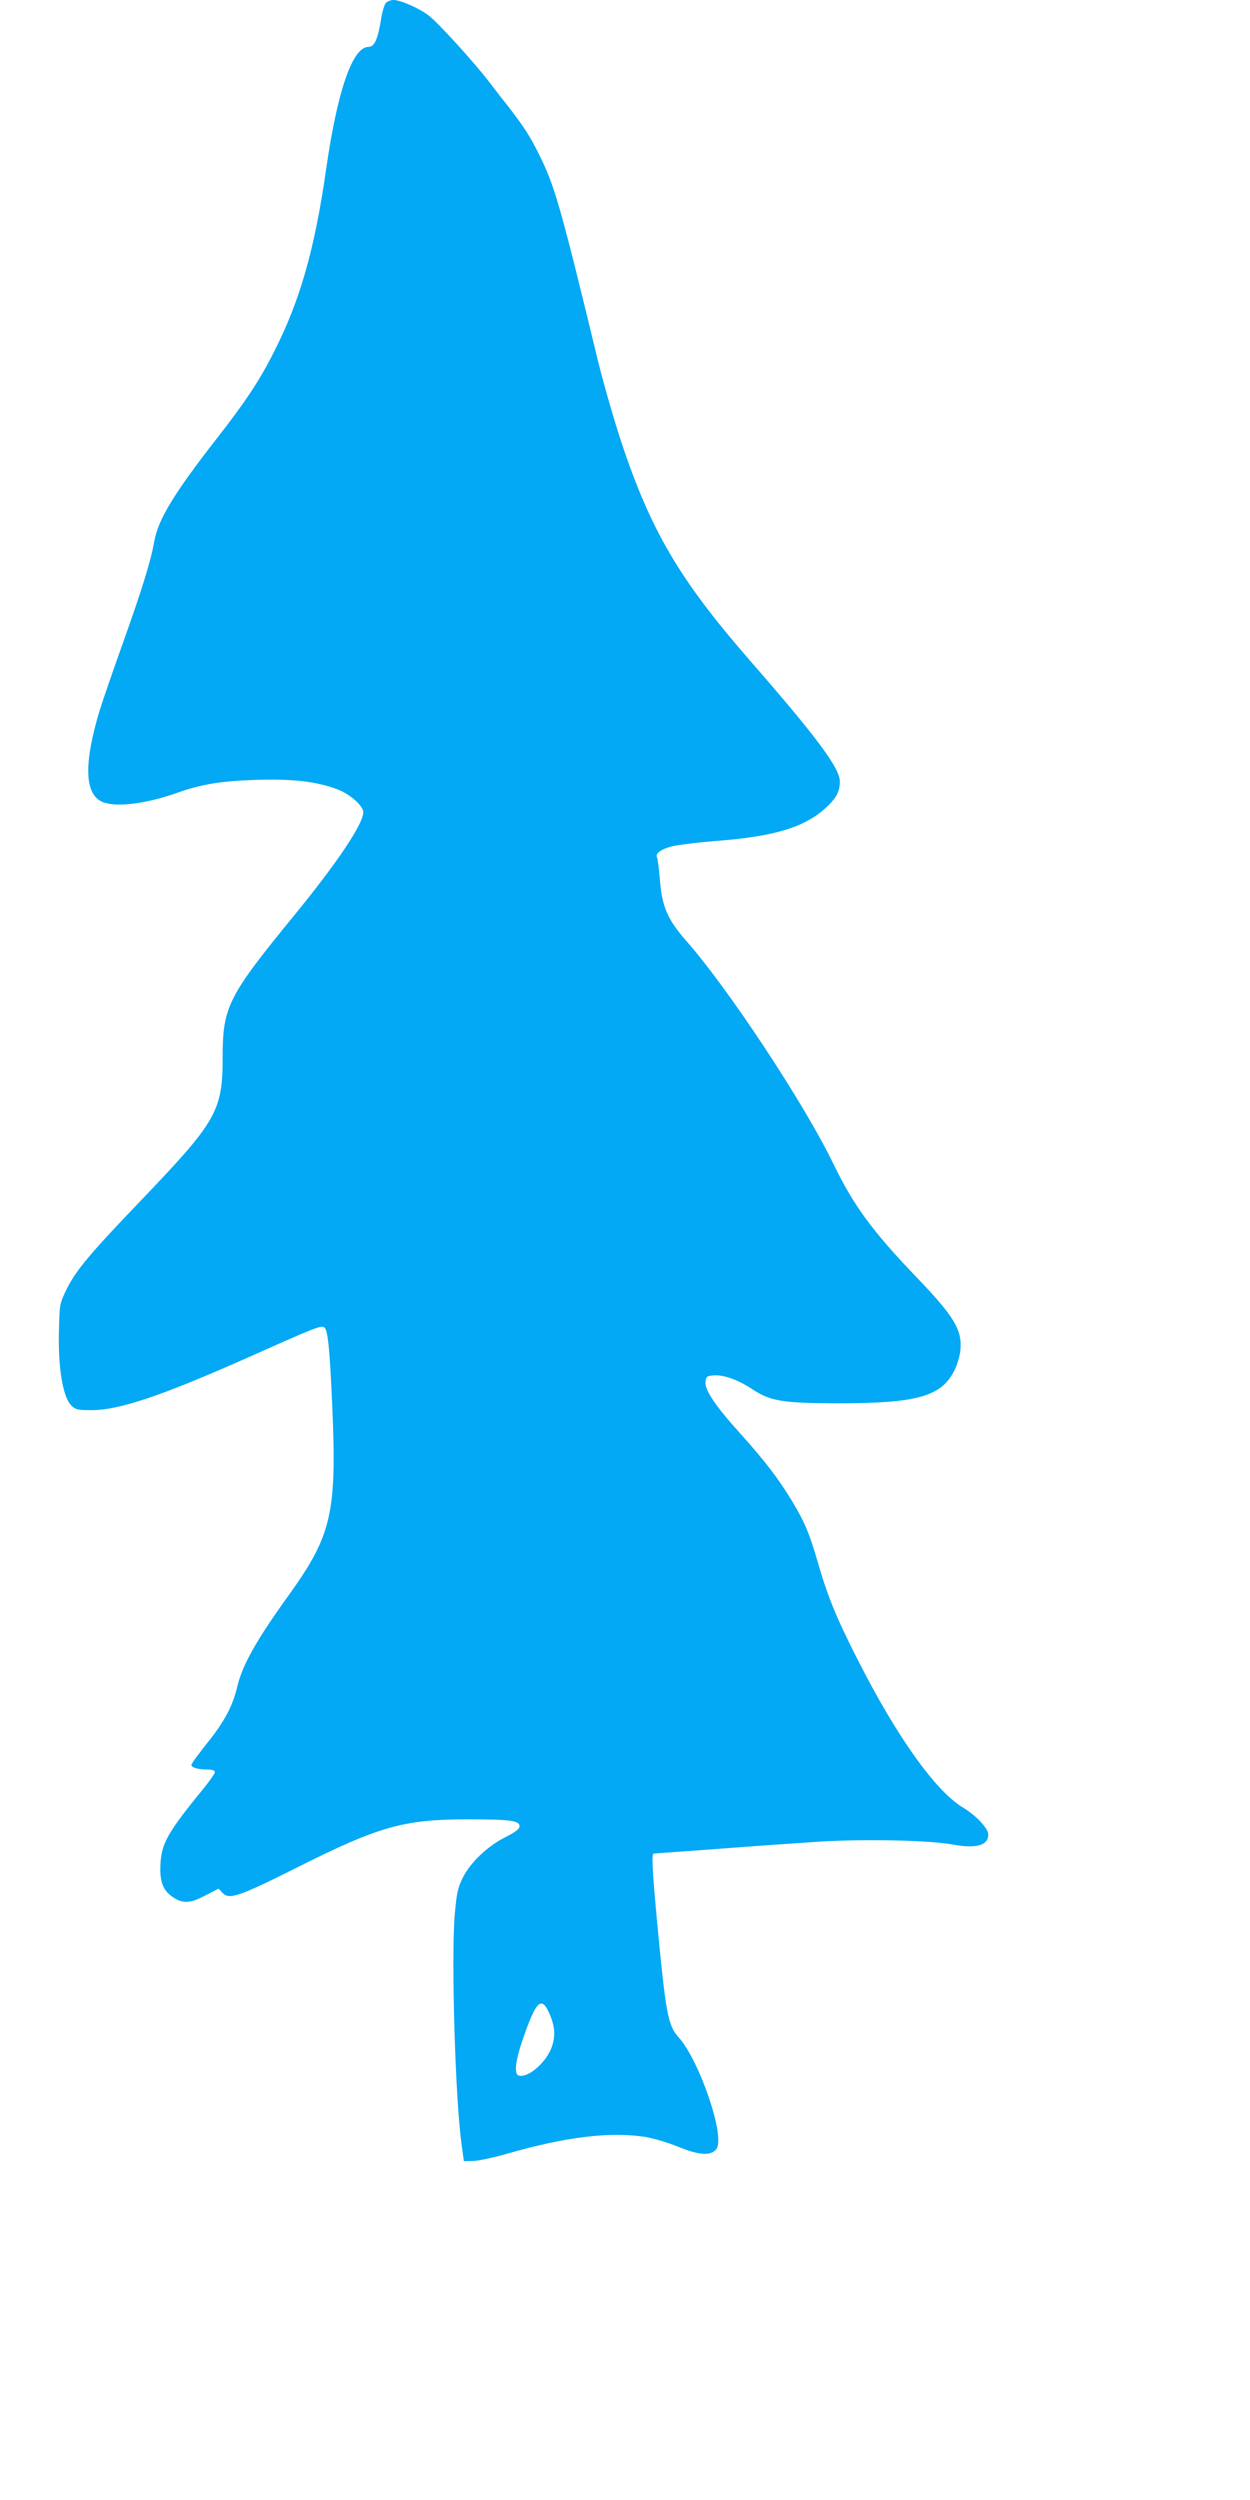 <?xml version="1.0" standalone="no"?>
<!DOCTYPE svg PUBLIC "-//W3C//DTD SVG 20010904//EN"
 "http://www.w3.org/TR/2001/REC-SVG-20010904/DTD/svg10.dtd">
<svg version="1.0" xmlns="http://www.w3.org/2000/svg"
 width="640pt" height="1280pt" viewBox="0 0 640 1280"
 preserveAspectRatio="xMidYMid meet">
<g transform="translate(0,1280) scale(0.1,-0.1)"
fill="#03a9f4" stroke="none">
<path d="M1978 12788 c-9 -8 -20 -44 -27 -86 -16 -102 -34 -142 -64 -142 -82
0 -159 -222 -217 -625 -59 -412 -134 -676 -268 -938 -71 -142 -148 -258 -292
-442 -219 -281 -300 -414 -320 -526 -18 -103 -66 -256 -160 -519 -48 -135
-102 -290 -119 -345 -83 -274 -79 -432 14 -471 69 -29 220 -10 380 46 127 45
224 61 405 67 192 6 307 -8 417 -48 64 -24 133 -85 133 -117 0 -61 -133 -259
-358 -534 -333 -407 -362 -464 -362 -718 0 -279 -29 -329 -418 -736 -261 -272
-333 -358 -380 -453 -36 -73 -37 -79 -40 -203 -6 -196 19 -350 63 -394 21 -21
33 -24 102 -24 145 0 360 73 808 272 345 154 372 165 387 150 17 -17 26 -106
39 -397 24 -550 -2 -665 -221 -970 -168 -233 -239 -360 -265 -470 -23 -99 -66
-180 -156 -292 -43 -54 -79 -103 -79 -109 0 -14 33 -24 83 -24 24 0 37 -5 37
-13 0 -7 -24 -42 -53 -78 -184 -225 -218 -283 -225 -385 -6 -89 9 -136 53
-170 56 -42 94 -42 174 0 l70 36 20 -21 c34 -37 81 -21 379 128 419 211 547
247 867 248 227 0 275 -6 275 -35 0 -14 -20 -30 -72 -56 -93 -47 -180 -130
-219 -209 -26 -52 -31 -80 -41 -191 -18 -226 3 -951 36 -1178 l11 -81 50 1
c28 1 106 18 175 38 296 85 524 113 703 85 40 -6 117 -29 171 -51 108 -44 167
-47 194 -11 47 62 -86 453 -195 574 -53 58 -65 126 -108 582 -26 281 -30 357
-17 357 4 0 153 11 332 24 179 14 412 30 518 37 231 14 563 7 680 -15 119 -22
182 -5 182 51 0 31 -60 96 -129 138 -142 85 -342 367 -541 760 -109 214 -154
326 -204 500 -41 142 -66 202 -131 310 -70 115 -137 203 -260 340 -133 147
-187 228 -183 270 3 27 7 30 41 33 51 4 125 -22 196 -69 95 -63 155 -73 441
-74 405 0 529 35 596 167 14 28 28 74 31 103 11 104 -31 174 -221 372 -230
240 -325 369 -431 588 -149 307 -536 893 -749 1135 -97 110 -126 176 -137 312
-5 60 -12 114 -15 119 -10 17 17 39 69 54 29 8 138 22 243 30 291 23 444 70
551 168 55 50 73 84 73 136 0 68 -118 227 -468 628 -355 409 -501 658 -652
1113 -37 113 -91 300 -119 415 -193 797 -221 895 -303 1058 -46 93 -77 140
-162 250 -34 42 -74 95 -91 117 -74 97 -267 310 -312 342 -51 38 -143 78 -179
78 -11 0 -27 -6 -36 -12z m834 -10295 c29 -66 33 -113 14 -171 -27 -81 -126
-166 -172 -148 -23 9 -14 78 22 183 68 198 96 226 136 136z"/>
</g>
</svg>
